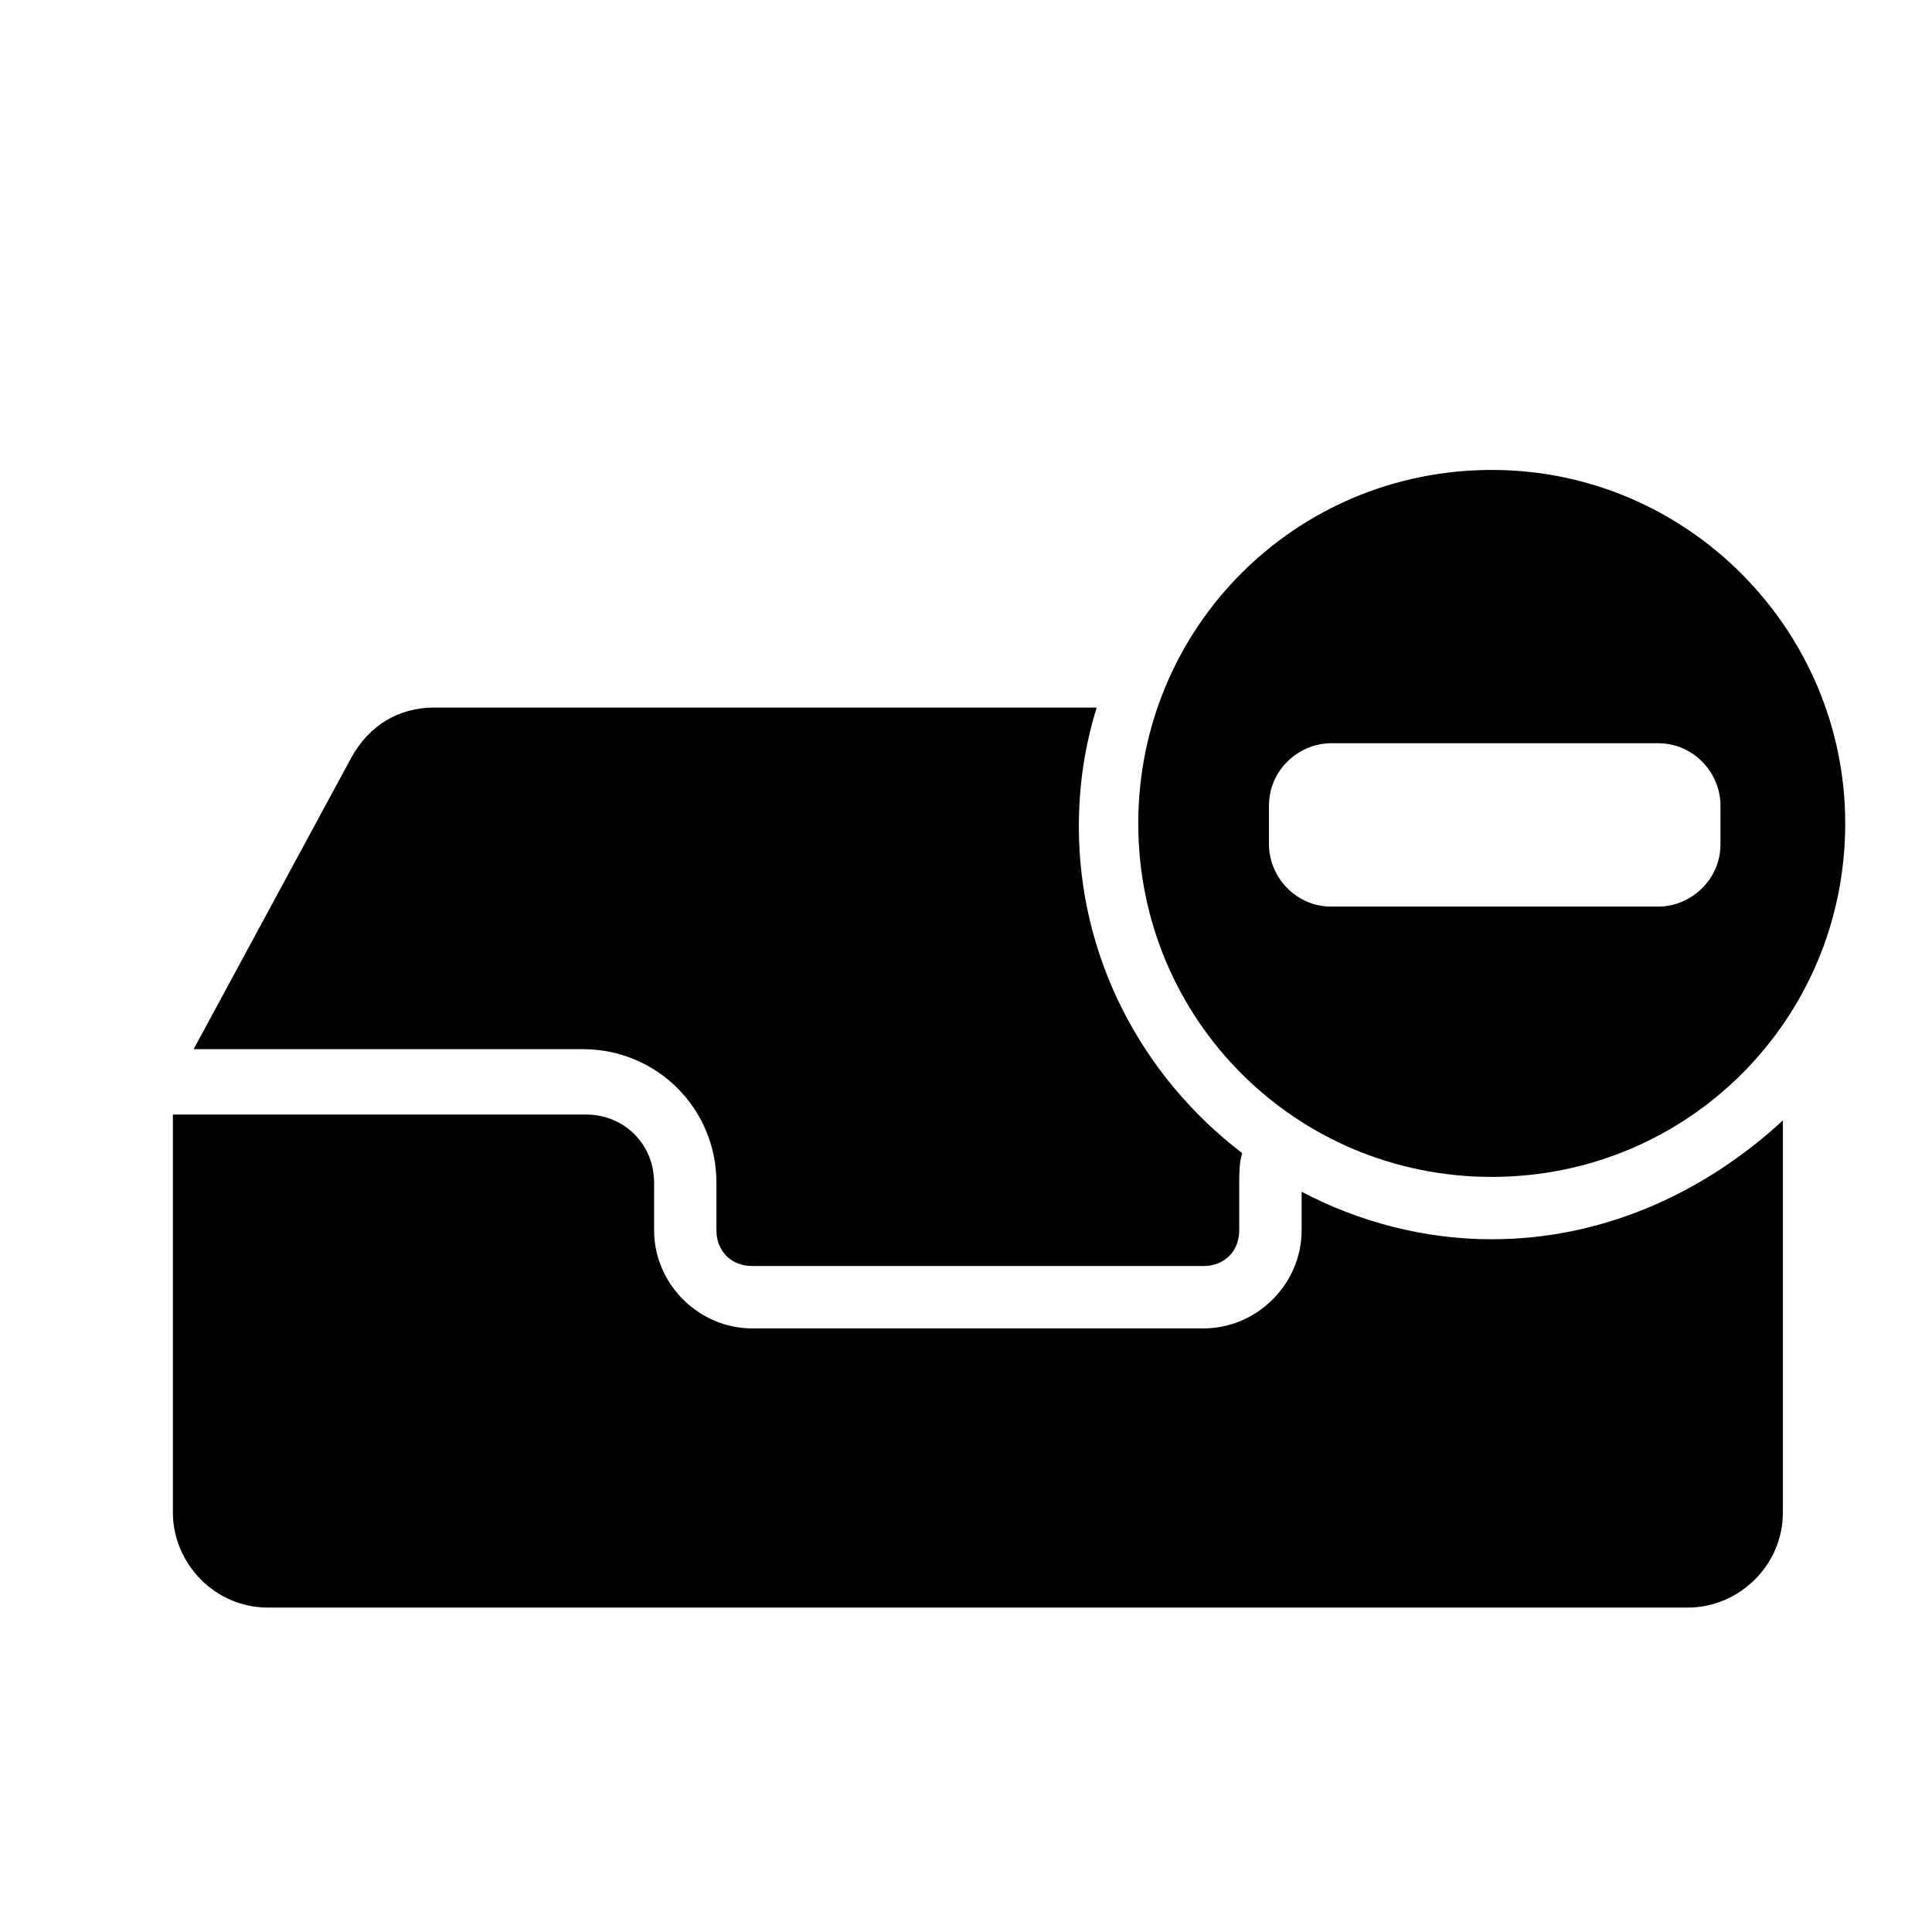 <?xml version="1.0" encoding="UTF-8"?>
<!-- Uploaded to: ICON Repo, www.iconrepo.com, Generator: ICON Repo Mixer Tools -->
<svg fill="#000000" width="800px" height="800px" version="1.1" viewBox="144 144 512 512" xmlns="http://www.w3.org/2000/svg">
 <g>
  <path d="m429.91 363c0-11.02 1.574-21.254 4.723-31.488h-175.55c-9.445 0-17.32 4.723-22.043 13.383l-41.723 77.145h103.12c19.68 0 35.426 15.742 35.426 35.426v12.594c0 5.512 3.938 9.445 9.445 9.445l119.66 0.004c5.512 0 9.445-3.938 9.445-9.445v-12.594c0-2.363 0-5.512 0.789-7.871-26.766-20.473-43.297-51.961-43.297-86.598z"/>
  <path d="m539.33 268.54c-51.957 0-93.676 41.723-93.676 93.676 0 51.957 41.723 93.676 93.676 93.676 51.957 0 93.676-41.723 93.676-93.676 0.004-51.168-41.719-93.676-93.676-93.676zm60.617 99.188c0 9.445-7.871 16.531-16.531 16.531h-86.594c-9.445 0-16.531-7.871-16.531-16.531v-10.234c0-9.445 7.871-16.531 16.531-16.531h86.594c9.445 0 16.531 7.871 16.531 16.531z"/>
  <path d="m539.33 472.42c-18.105 0-35.426-4.723-50.383-12.594v10.234c0 14.168-11.809 25.977-25.977 25.977h-119.65c-14.168 0-25.977-11.809-25.977-25.977v-12.594c0-10.234-7.871-18.105-18.105-18.105l-109.42-0.004v105.48c0 13.383 11.02 25.191 25.191 25.191h376.28c13.383 0 25.191-11.02 25.191-25.191v-103.91c-20.469 18.891-47.234 31.488-77.148 31.488z"/>
 </g>
</svg>